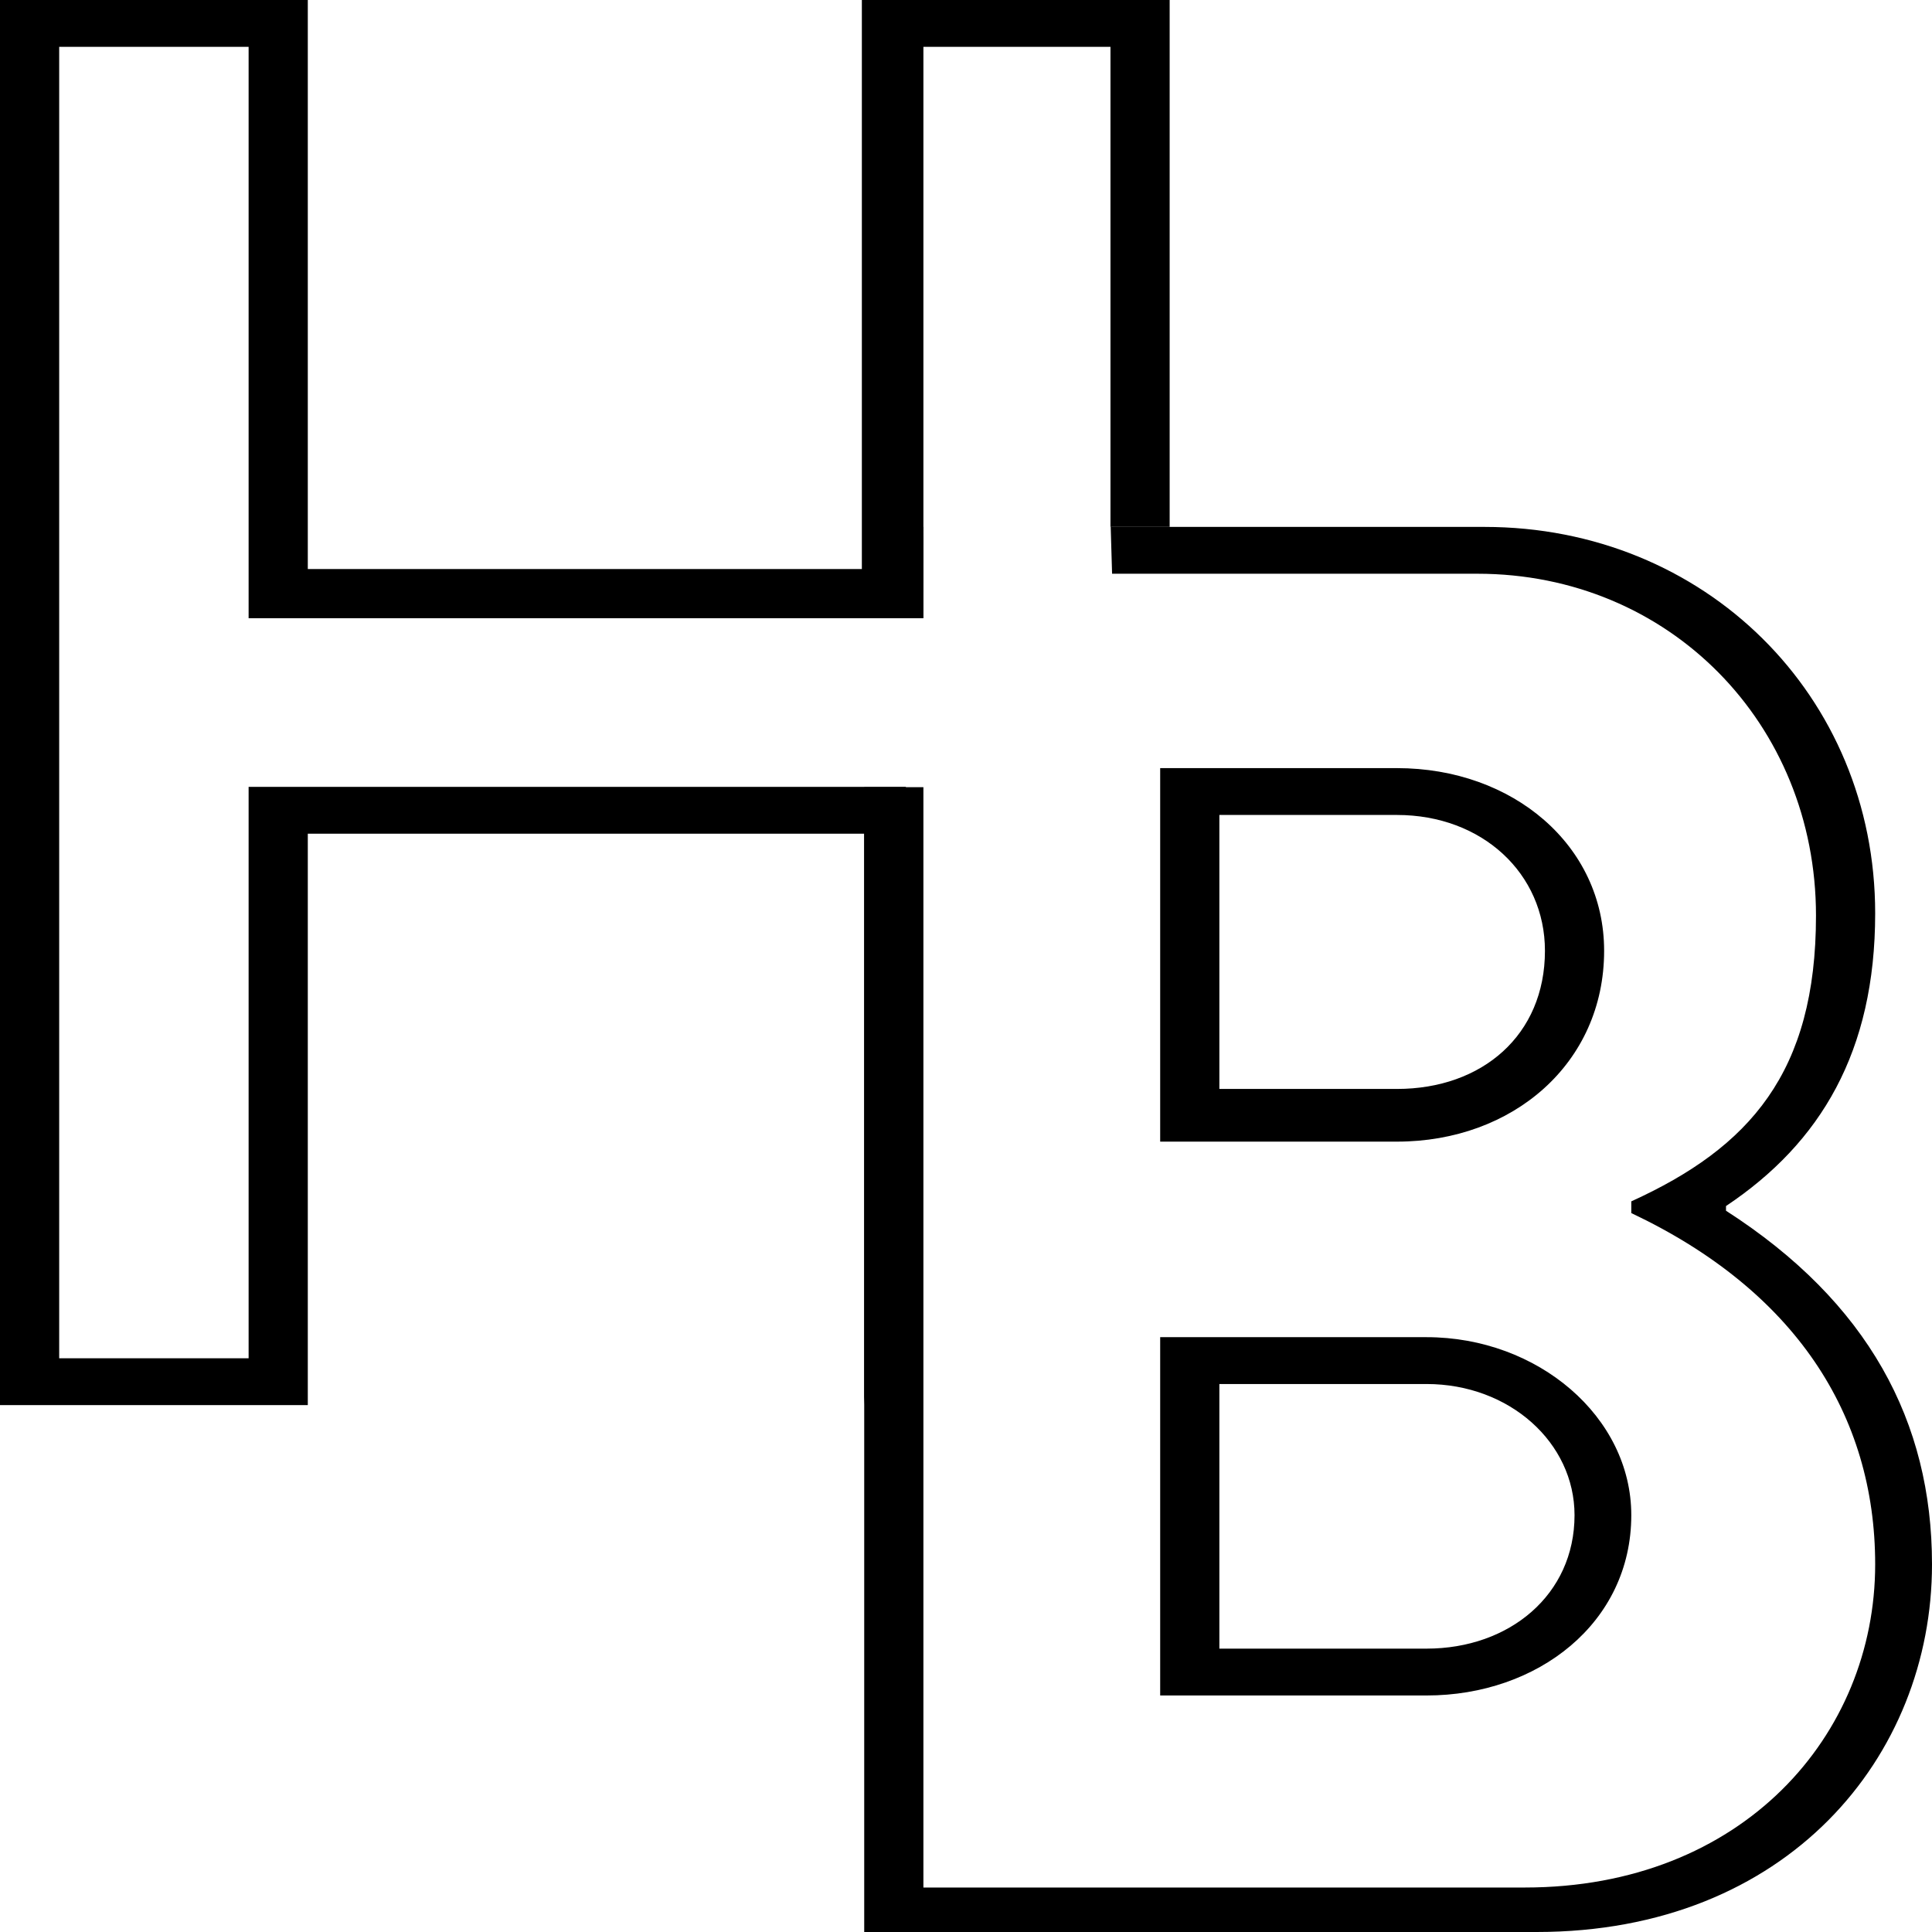 <svg width="85" height="85" viewBox="0 0 85 85" fill="none" xmlns="http://www.w3.org/2000/svg">
<path fill-rule="evenodd" clip-rule="evenodd" d="M0 0V61.818H13.542V36.679H38.022V61.818L39.855 34.618H10.938V59.758H2.604V2.061H10.938V27.2H40.355L40.626 23.182V2.061H48.856V23.182H51.46V0H37.918V25.036H13.542V0H0Z" fill="black"/>
<path d="M40.626 23.182L40.355 27.2H40.615L40.626 23.182Z" fill="black"/>
<path fill-rule="evenodd" clip-rule="evenodd" d="M38.022 27.196V23.182H40.626V25.242V27.196H38.022ZM38.022 34.632V85H67.604C78.646 85 85 77.273 85 68.824C85 62.539 82.188 57.285 75.937 53.267V53.061C80.104 50.279 82.5 46.261 82.5 40.182C82.5 30.6 75 23.182 65.312 23.182H48.866L48.927 25.242H64.999C73.437 25.242 79.896 31.836 79.896 40.285C79.896 47.188 76.979 50.485 71.77 52.855V53.37C78.958 56.77 82.5 62.23 82.5 68.824C82.5 76.346 76.666 83.043 67.083 83.043H40.626V34.632H38.022ZM51.043 50.227V33.794H61.46C66.564 33.794 70.575 37.194 70.575 41.83C70.575 46.776 66.564 50.227 61.46 50.227H51.043ZM53.647 47.909H61.46C65.21 47.909 67.971 45.539 67.971 41.83C67.971 38.43 65.21 35.855 61.46 35.855H53.647V47.909ZM51.043 74.594V58.83H62.762C67.658 58.83 71.77 62.333 71.77 66.661C71.77 71.4 67.658 74.594 62.762 74.594H51.043ZM53.647 72.533H62.762C66.408 72.533 69.273 70.164 69.273 66.661C69.273 63.467 66.408 60.891 62.762 60.891H53.647V72.533Z" fill="black"/>
</svg>
